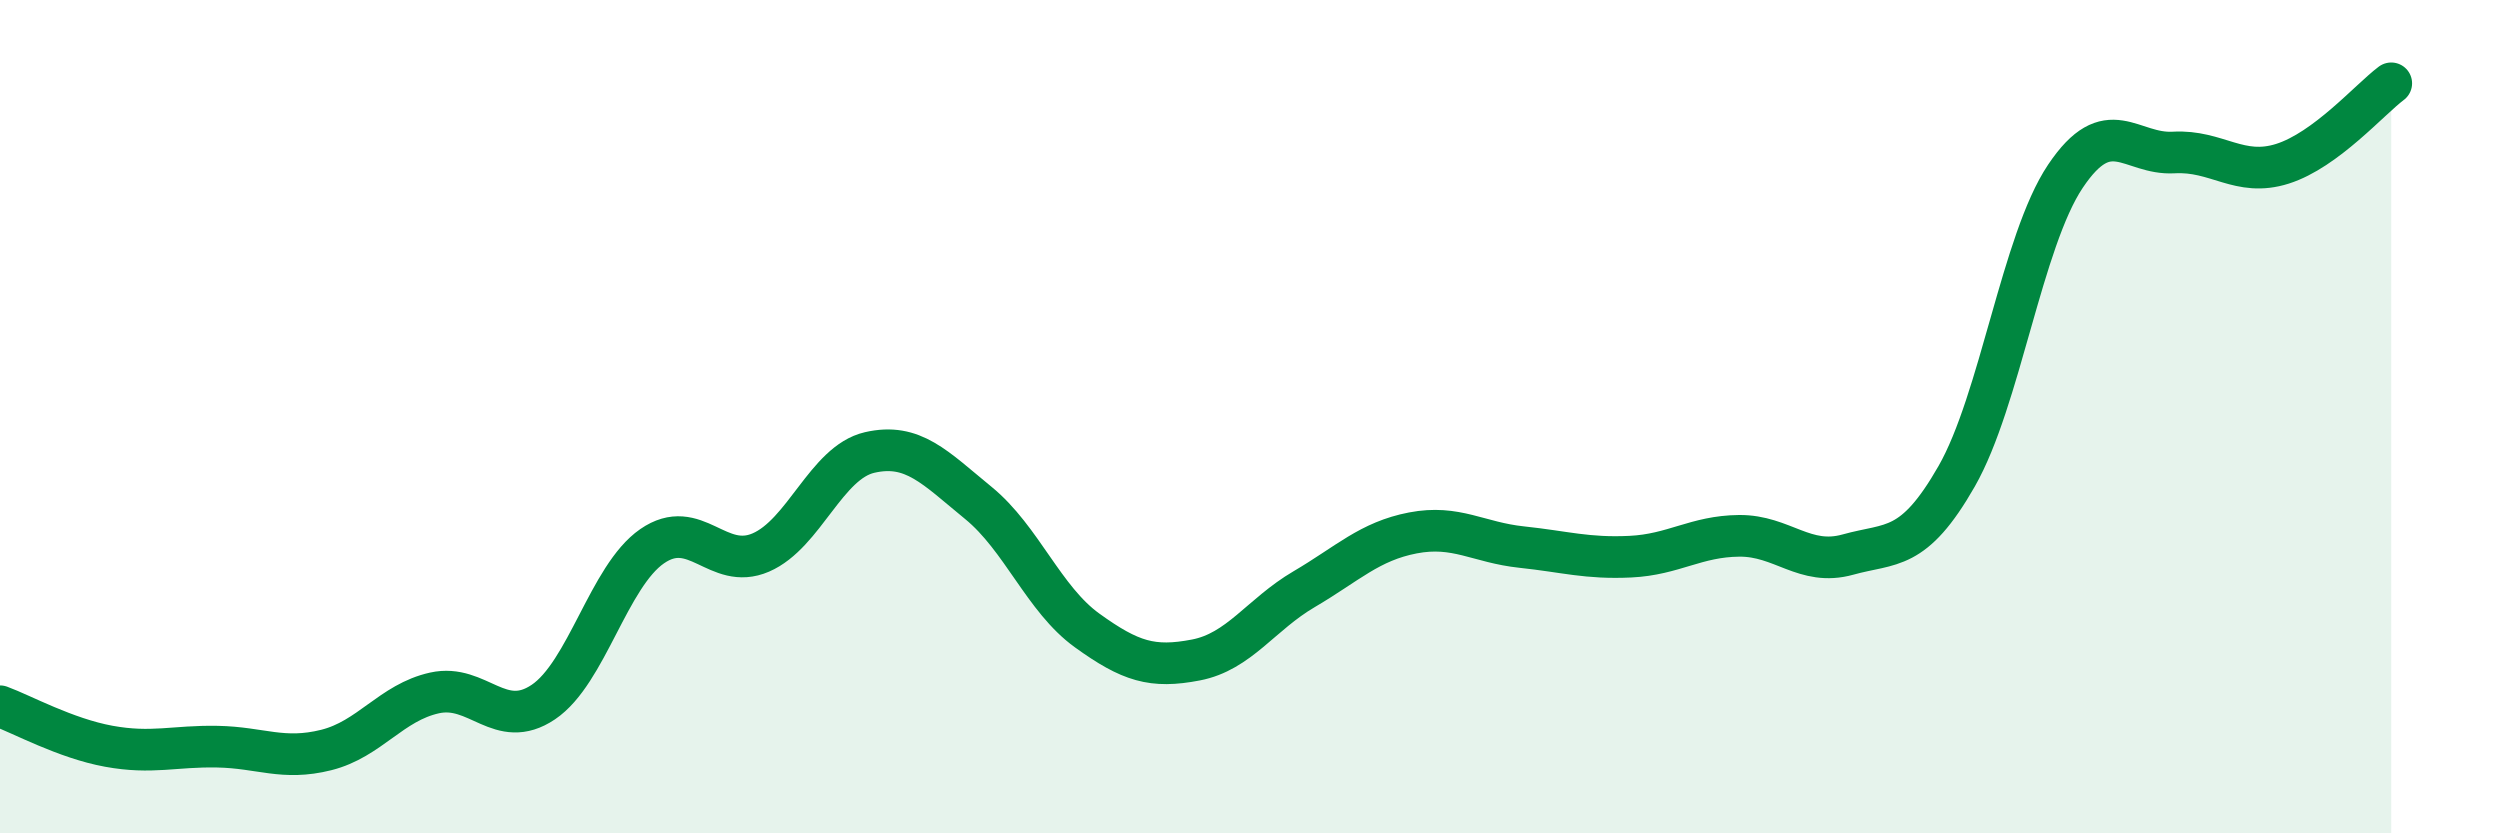 
    <svg width="60" height="20" viewBox="0 0 60 20" xmlns="http://www.w3.org/2000/svg">
      <path
        d="M 0,16.95 C 0.52,17.14 1.57,17.72 2.61,17.91 C 3.65,18.1 4.18,17.9 5.22,17.92 C 6.26,17.94 6.79,18.26 7.83,18 C 8.87,17.74 9.39,16.86 10.43,16.63 C 11.47,16.4 12,17.55 13.04,16.85 C 14.08,16.15 14.61,13.83 15.65,13.11 C 16.69,12.39 17.22,13.71 18.26,13.26 C 19.3,12.81 19.83,11.1 20.87,10.86 C 21.91,10.62 22.44,11.22 23.48,12.07 C 24.52,12.92 25.05,14.38 26.09,15.13 C 27.13,15.88 27.66,16.04 28.7,15.84 C 29.74,15.64 30.26,14.75 31.3,14.14 C 32.34,13.53 32.87,12.99 33.91,12.79 C 34.95,12.59 35.48,13.02 36.52,13.13 C 37.56,13.24 38.09,13.41 39.13,13.36 C 40.17,13.31 40.7,12.87 41.74,12.86 C 42.78,12.85 43.31,13.6 44.35,13.31 C 45.39,13.02 45.92,13.25 46.96,11.43 C 48,9.61 48.53,5.78 49.57,4.23 C 50.61,2.68 51.13,3.72 52.17,3.66 C 53.21,3.6 53.74,4.26 54.78,3.93 C 55.82,3.6 56.87,2.39 57.39,2L57.39 20L0 20Z"
        fill="#008740"
        opacity="0.1"
        stroke-linecap="round"
        stroke-linejoin="round"
      />
      <path
        d="M 0,16.95 C 0.52,17.14 1.57,17.72 2.61,17.91 C 3.65,18.1 4.18,17.9 5.22,17.92 C 6.26,17.94 6.79,18.26 7.83,18 C 8.87,17.74 9.39,16.86 10.43,16.63 C 11.47,16.4 12,17.55 13.04,16.85 C 14.08,16.15 14.61,13.83 15.65,13.11 C 16.69,12.39 17.22,13.71 18.26,13.26 C 19.3,12.81 19.83,11.1 20.87,10.86 C 21.91,10.62 22.44,11.22 23.48,12.07 C 24.52,12.92 25.05,14.38 26.09,15.13 C 27.13,15.88 27.66,16.04 28.7,15.84 C 29.74,15.64 30.26,14.75 31.3,14.14 C 32.34,13.53 32.87,12.99 33.91,12.79 C 34.95,12.59 35.48,13.02 36.52,13.13 C 37.56,13.24 38.09,13.41 39.13,13.36 C 40.17,13.31 40.7,12.87 41.74,12.86 C 42.78,12.85 43.31,13.6 44.35,13.31 C 45.39,13.02 45.92,13.25 46.96,11.43 C 48,9.61 48.53,5.78 49.57,4.23 C 50.61,2.68 51.13,3.72 52.17,3.66 C 53.21,3.6 53.74,4.26 54.78,3.93 C 55.82,3.6 56.87,2.39 57.39,2"
        stroke="#008740"
        stroke-width="1"
        fill="none"
        stroke-linecap="round"
        stroke-linejoin="round"
      />
    </svg>
  